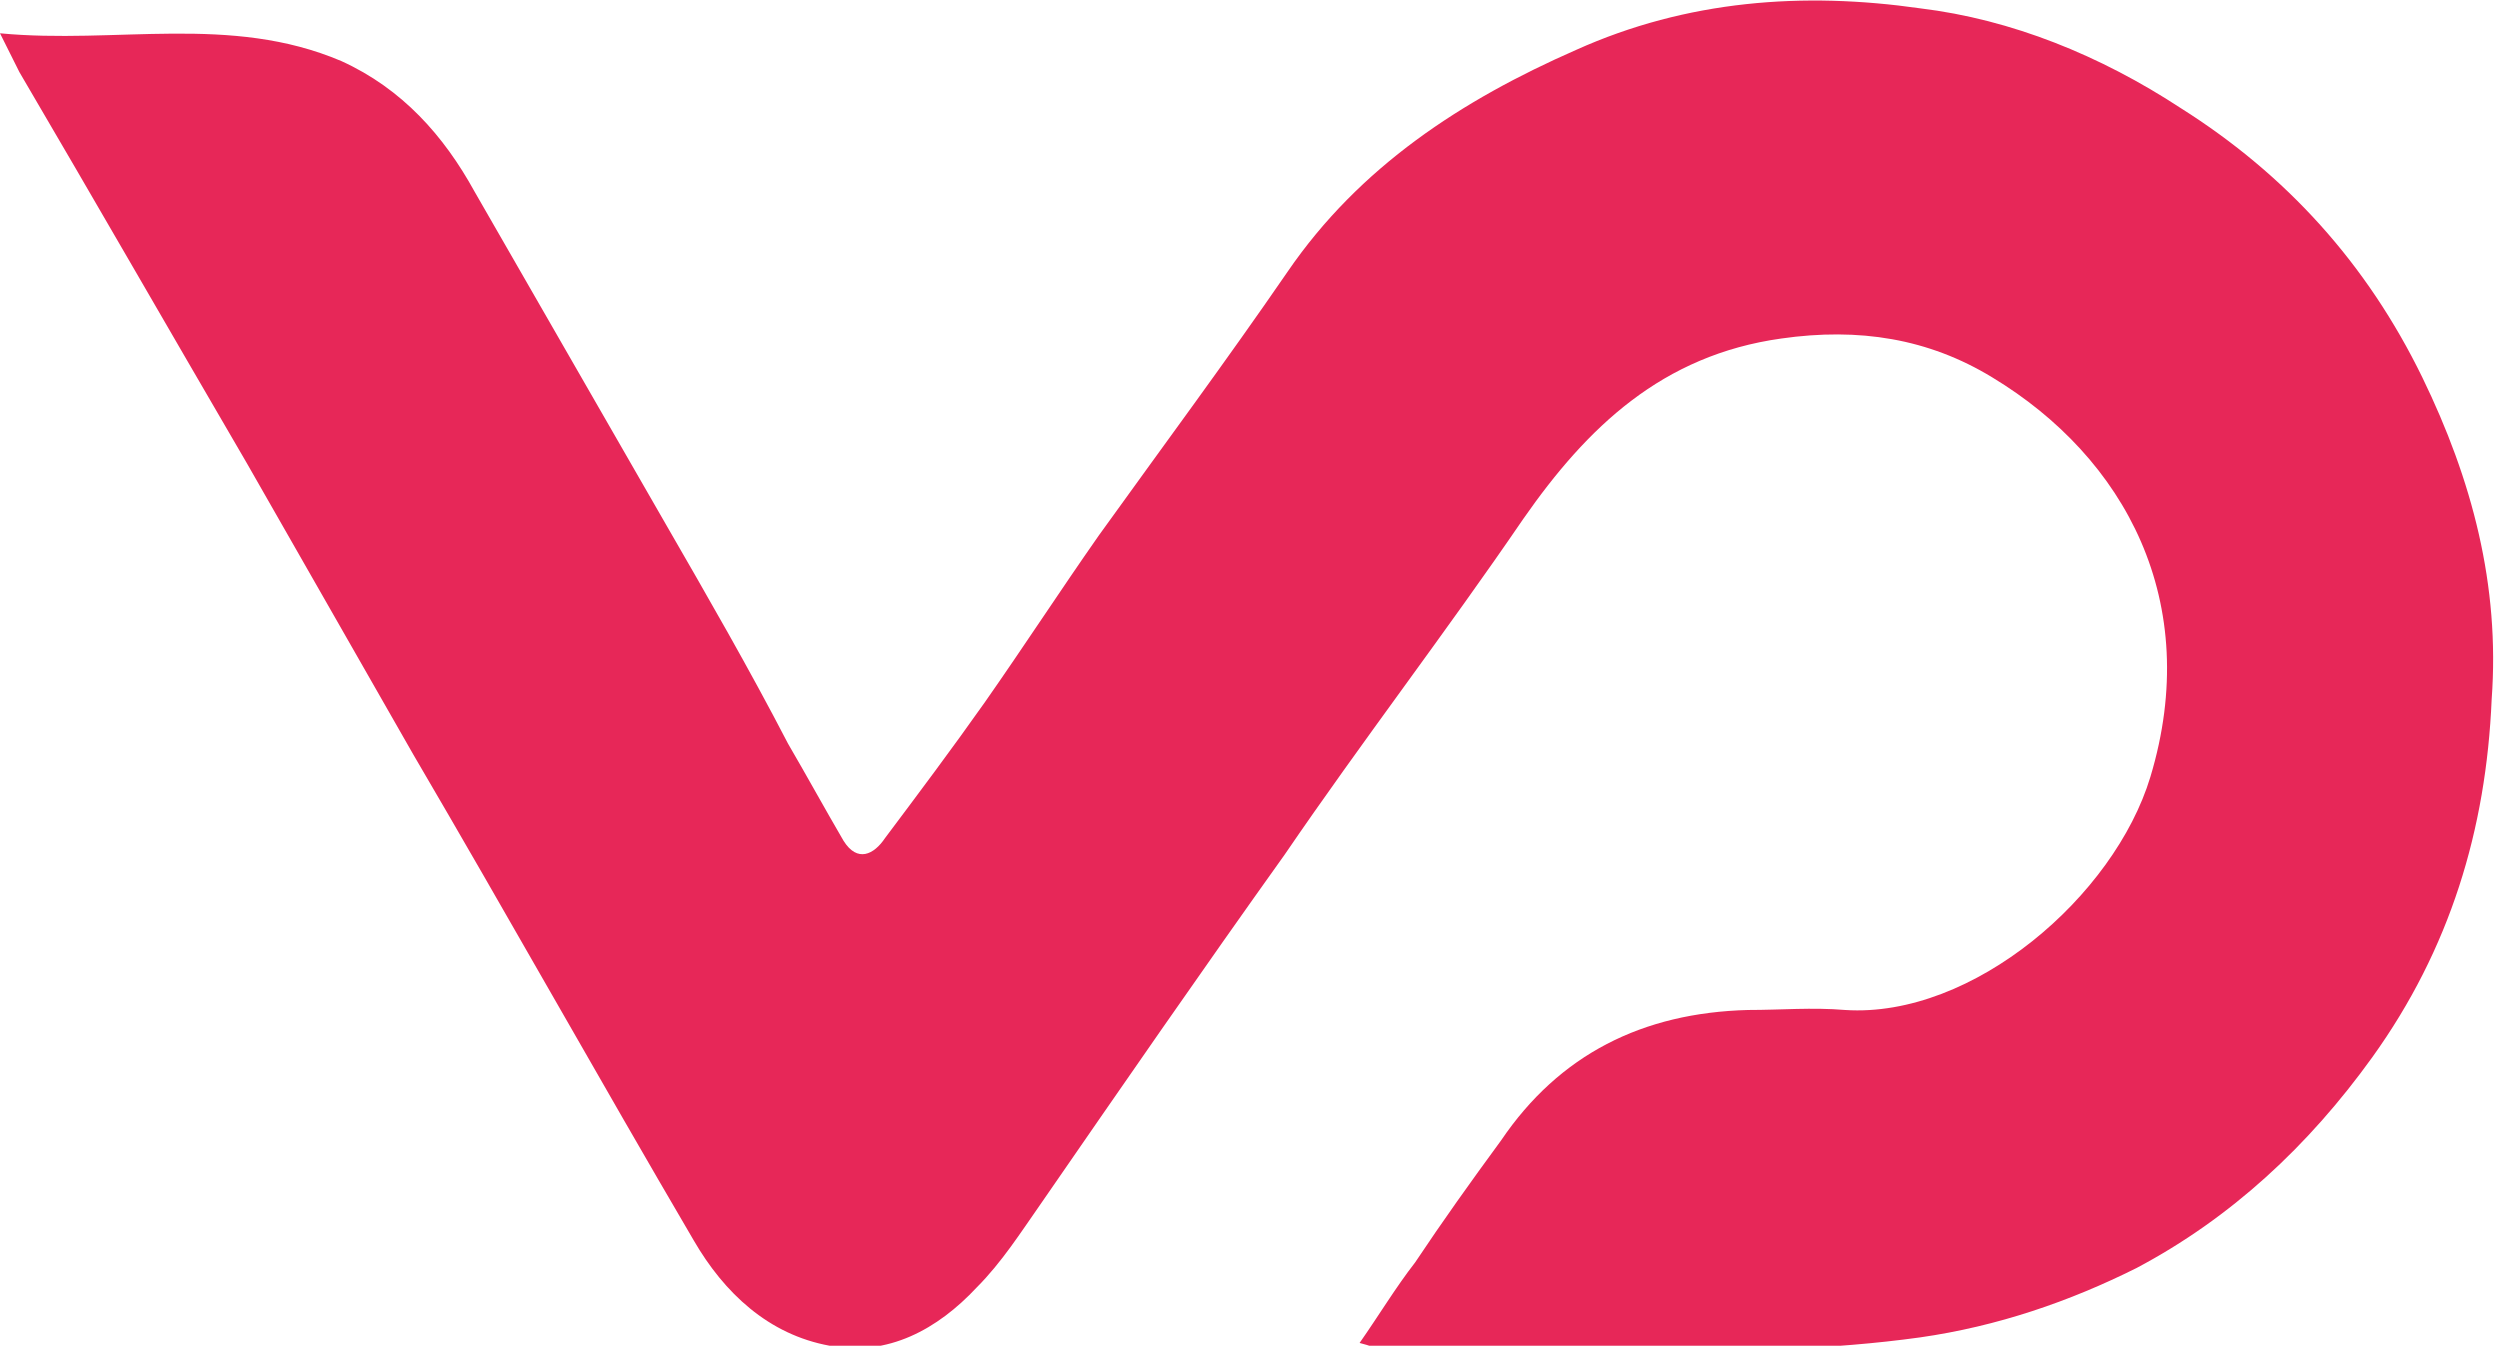 <?xml version="1.0" encoding="UTF-8"?> <!-- Generator: Adobe Illustrator 25.3.1, SVG Export Plug-In . SVG Version: 6.00 Build 0) --> <svg xmlns="http://www.w3.org/2000/svg" xmlns:xlink="http://www.w3.org/1999/xlink" version="1.1" id="Ebene_1" x="0px" y="0px" viewBox="0 0 90.1 48.5" style="enable-background:new 0 0 90.1 48.5;" xml:space="preserve"> <style type="text/css"> .st0{fill:#E72758;} </style> <g> <g> <path class="st0" d="M0,1.2c4.2,0.4,8.3-0.7,12.3,1c2.2,1,3.7,2.7,4.8,4.7c2.3,4,4.6,8,6.9,12c1.5,2.6,3,5.2,4.4,7.9 c0.7,1.2,1.3,2.3,2,3.5c0.5,0.8,1.1,0.5,1.5-0.1c1.2-1.6,2.4-3.2,3.6-4.9c1.4-2,2.7-4,4.1-6c2.3-3.2,4.6-6.3,6.8-9.5 c2.6-3.8,6.3-6.2,10.4-8c4-1.8,8.2-2.1,12.4-1.5c3.3,0.4,6.5,1.7,9.4,3.6c3.8,2.4,6.7,5.6,8.7,9.7c1.8,3.7,2.8,7.5,2.5,11.6 c-0.2,4.7-1.5,9-4.3,12.9c-2.3,3.2-5.1,5.8-8.5,7.6c-2.4,1.2-5,2.1-7.8,2.5c-6.5,0.9-13,0.2-19.5,0.4c-0.1,0-0.3-0.1-0.7-0.2 c0.7-1,1.3-2,2-2.9c1-1.5,2-2.9,3.1-4.4c2.1-3.1,5.1-4.6,8.9-4.7c1.2,0,2.3-0.1,3.5,0c4.6,0.3,9.7-4.1,11-8.4 c1.9-6.3-0.9-11.5-5.7-14.4c-2.3-1.4-4.8-1.8-7.6-1.4c-4.3,0.6-7,3.2-9.3,6.5c-2.8,4.1-5.8,8-8.6,12.1c-3,4.2-5.9,8.4-8.8,12.6 c-0.7,1-1.4,2.1-2.3,3c-1.4,1.5-3.2,2.5-5.3,2.1c-2.2-0.4-3.8-1.9-4.9-3.8c-3.4-5.8-6.7-11.7-10.1-17.5c-2-3.5-4-7-6-10.5 C6.1,11.9,3.4,7.2,0.7,2.6C0.5,2.2,0.3,1.8,0,1.2z"></path> </g> </g> </svg> 